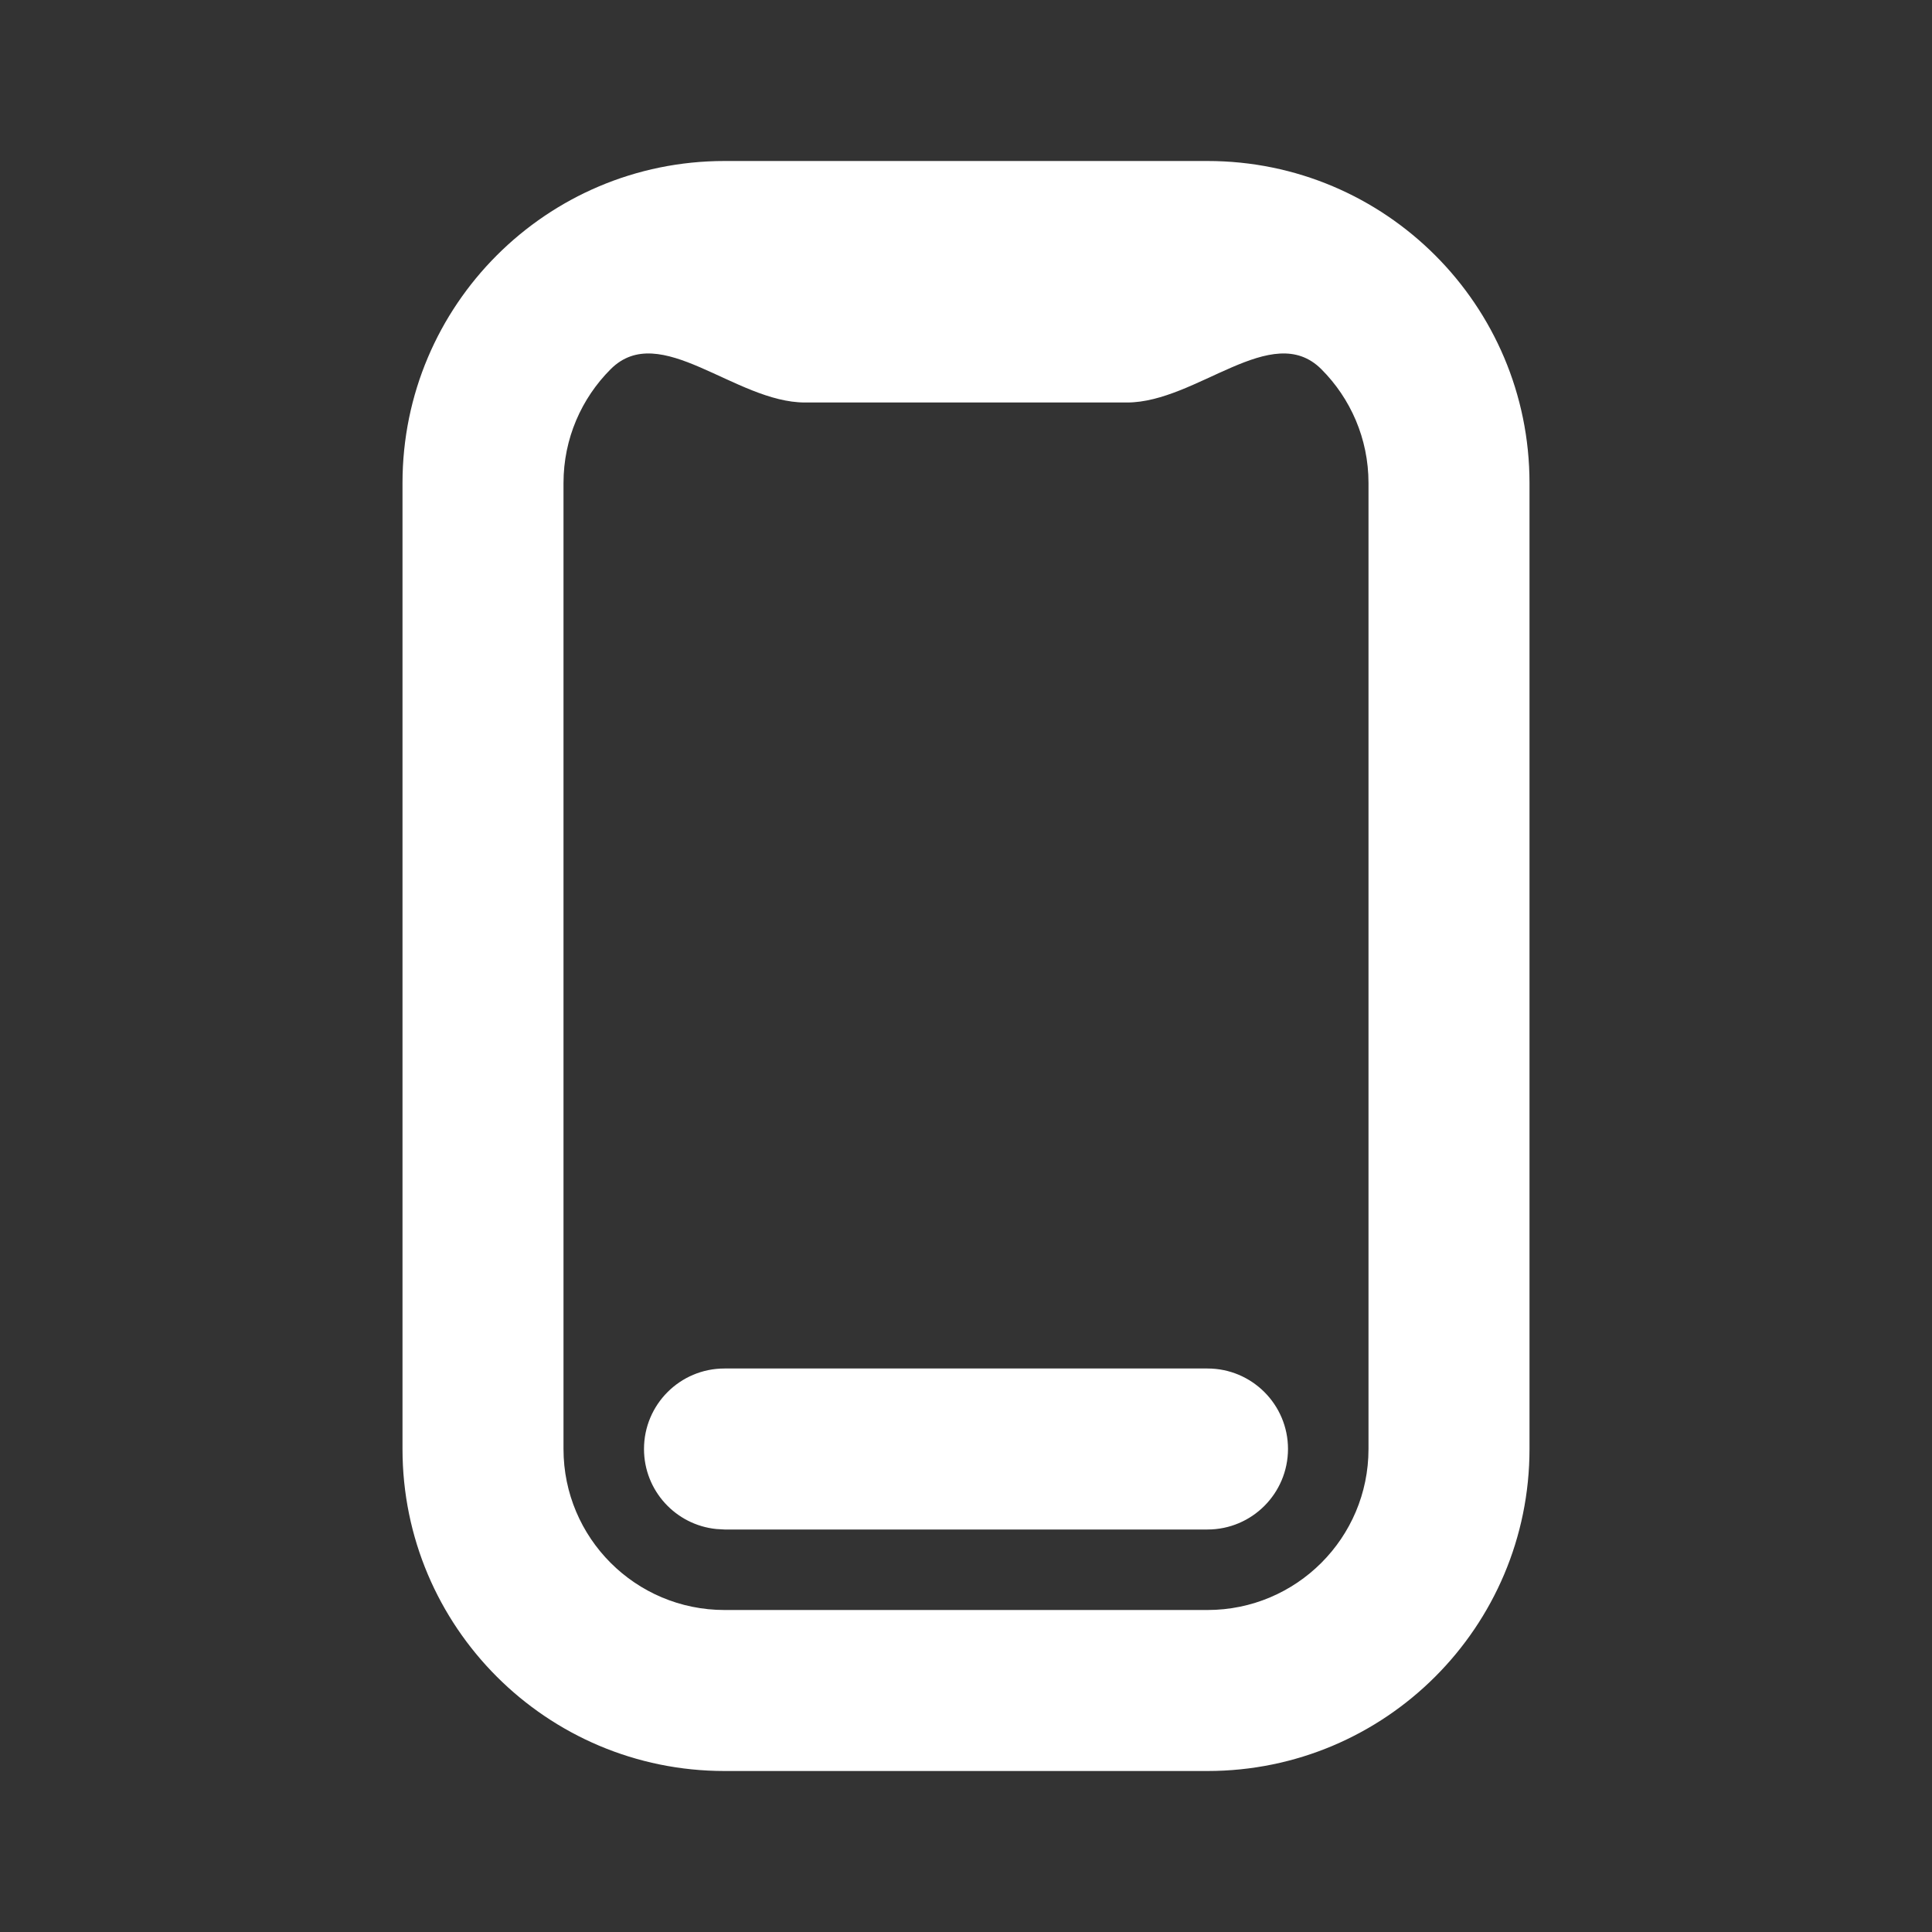 <svg width="24" height="24" viewBox="0 0 24 24" fill="none" xmlns="http://www.w3.org/2000/svg">
<rect x="0" y="0" width="24" height="24" fill="#333333" stroke="none"/>
<path d="M15 2C17.209 2 19 3.791 19 6V18C19 20.209 17.209 22 15 22H9C6.791 22 5 20.209 5 18V6C5 3.791 6.791 2 9 2H15ZM16.414 4.586C15.8 3.973 14.867 5 14 5H10C9.132 5 8.199 3.973 7.586 4.586C7.224 4.948 7 5.448 7 6V18C7 19.105 7.895 20 9 20H15C16.104 20 17 19.105 17 18V6C17 5.448 16.776 4.948 16.414 4.586ZM15 17C15.552 17 16 17.448 16 18C15.999 18.552 15.552 19 15 19H9L8.898 18.994C8.394 18.943 8 18.518 8 18C8 17.448 8.447 17 9 17H15Z" fill="white"/>
</svg>
